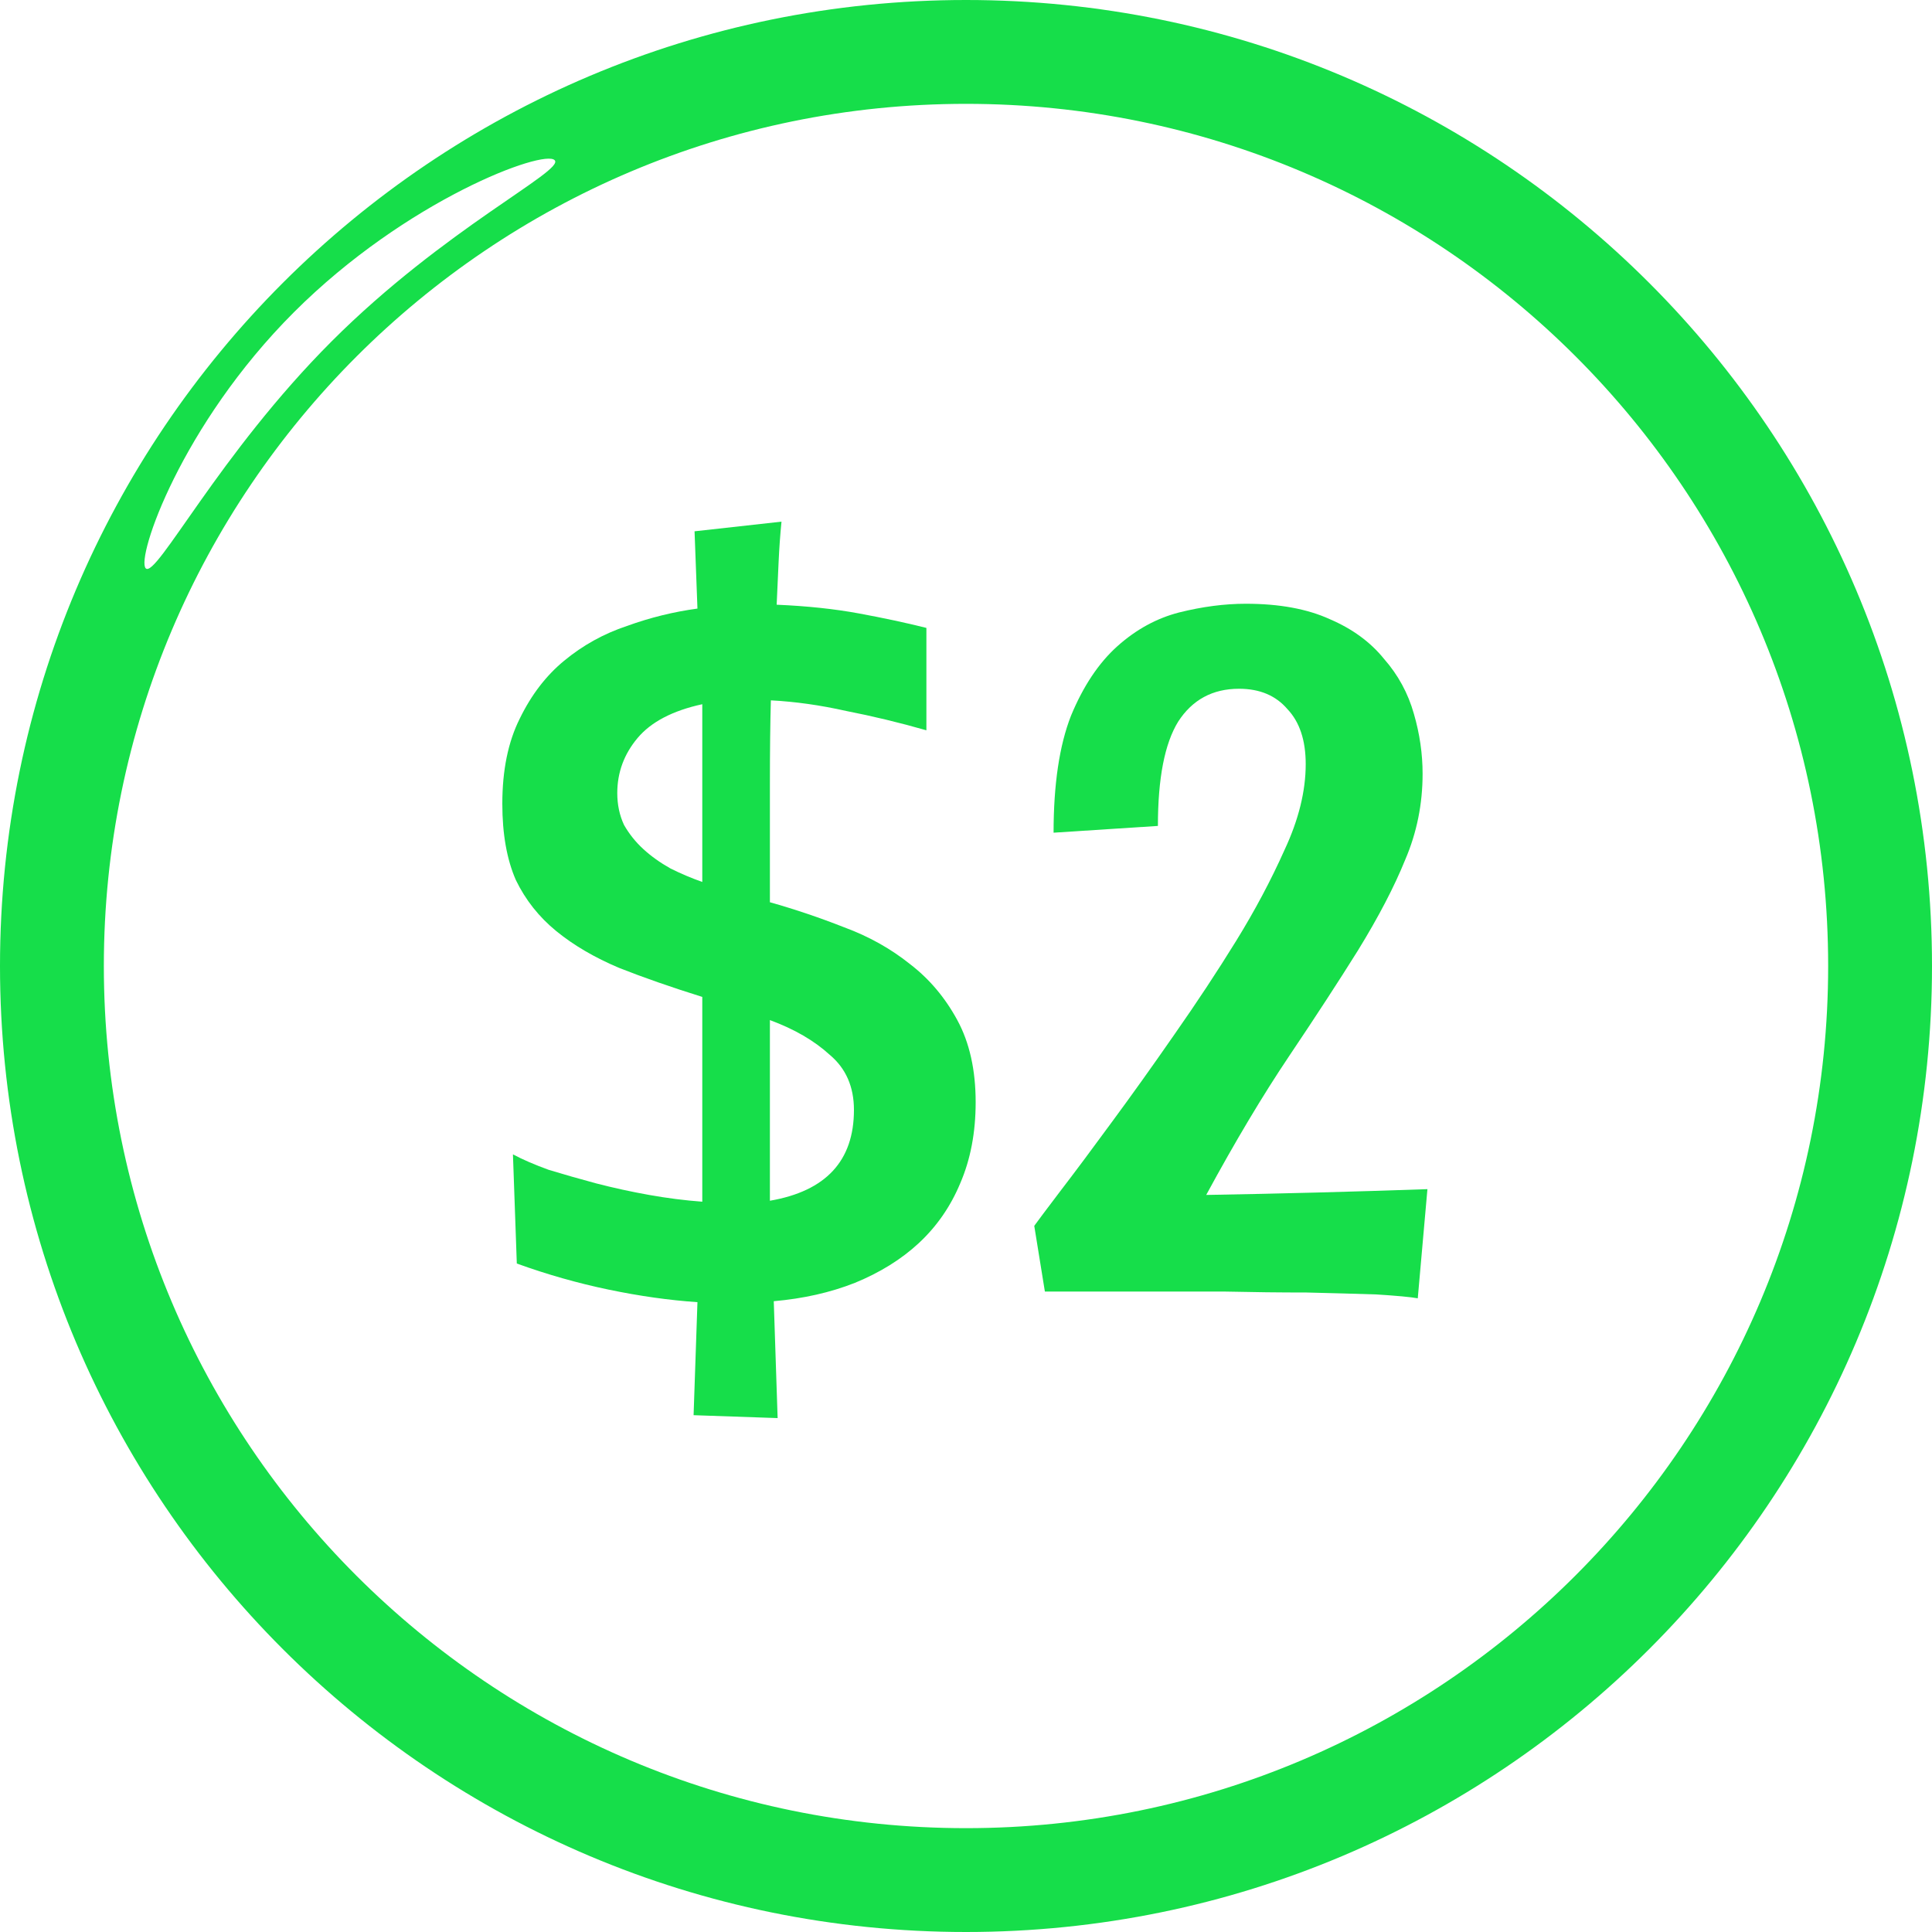 <svg width="200" height="200" viewBox="0 0 200 200" fill="none" xmlns="http://www.w3.org/2000/svg">
<g clip-path="url(#clip0_1501_10)">
<path d="M100 0C44.75 0 0 44.75 0 100C0 155.25 44.75 200 100 200C155.25 200 200 155.25 200 100C200 44.75 155.25 0 100 0ZM30.417 32.333C42.083 20.667 56.333 15.417 57.417 16.583C58.5 17.667 46 23.667 34.333 35.333C22.667 47 16.167 59.917 15.083 58.833C14.083 57.75 18.75 44 30.417 32.333ZM100 189.25C50.75 189.25 10.75 149.333 10.75 100C10.75 50.75 50.75 10.75 100 10.75C149.25 10.75 189.25 50.667 189.25 100C189.25 149.25 149.25 189.25 100 189.25Z" fill="#16DE4A"/>
<path d="M80.9 54C80.767 55.333 80.667 56.733 80.6 58.2C80.533 59.667 80.467 61.133 80.4 62.6C83.533 62.733 86.367 63.033 88.9 63.5C91.433 63.967 93.767 64.467 95.9 65V75.6C93.1 74.8 90.333 74.133 87.6 73.6C84.933 73 82.333 72.633 79.8 72.5C79.733 74.833 79.7 77.733 79.7 81.2C79.7 84.667 79.7 88.733 79.7 93.4C82.3 94.133 84.867 95 87.4 96C89.933 96.933 92.2 98.2 94.2 99.8C96.2 101.333 97.833 103.267 99.1 105.6C100.367 107.933 101 110.767 101 114.1C101 117.233 100.467 120.033 99.4 122.5C98.4 124.9 96.967 126.967 95.1 128.7C93.3 130.367 91.1 131.733 88.5 132.8C85.967 133.8 83.167 134.433 80.1 134.7L80.5 146.8L71.8 146.5L72.2 134.8C69.267 134.6 66.2 134.167 63 133.5C59.8 132.833 56.633 131.933 53.5 130.8L53.1 119.5C54.1 120.033 55.333 120.567 56.8 121.1C58.333 121.567 59.967 122.033 61.7 122.5C63.5 122.967 65.333 123.367 67.2 123.7C69.067 124.033 70.9 124.267 72.7 124.4V103.2C69.5 102.2 66.633 101.2 64.1 100.2C61.567 99.133 59.4 97.867 57.6 96.4C55.8 94.933 54.4 93.167 53.4 91.1C52.467 88.967 52 86.333 52 83.2C52 79.733 52.6 76.8 53.8 74.4C55 71.933 56.533 69.933 58.4 68.4C60.333 66.8 62.5 65.6 64.9 64.8C67.3 63.933 69.733 63.333 72.2 63L71.9 55L80.9 54ZM88.4 114.9C88.4 112.5 87.567 110.6 85.9 109.2C84.3 107.733 82.233 106.533 79.7 105.6V124.3C85.5 123.3 88.4 120.167 88.4 114.9ZM63.9 82.1C63.9 83.3 64.133 84.4 64.6 85.4C65.133 86.333 65.8 87.167 66.6 87.9C67.4 88.633 68.333 89.3 69.4 89.9C70.467 90.433 71.567 90.9 72.7 91.3V72.9C69.633 73.567 67.4 74.733 66 76.4C64.6 78.067 63.9 79.967 63.9 82.1Z" fill="#16DE4A"/>
<path d="M127.966 97.4C129.9 94.267 131.567 91.133 132.967 88C134.433 84.867 135.167 81.9 135.167 79.1C135.167 76.633 134.533 74.733 133.267 73.4C132.067 72 130.4 71.3 128.266 71.3C125.533 71.3 123.433 72.433 121.966 74.7C120.566 76.967 119.866 80.567 119.866 85.5L109.066 86.2C109.066 81.2 109.666 77.167 110.866 74.1C112.133 71.033 113.733 68.633 115.666 66.9C117.6 65.167 119.733 64 122.066 63.4C124.466 62.8 126.766 62.5 128.966 62.5C132.433 62.5 135.333 63.033 137.667 64.1C140 65.1 141.867 66.467 143.267 68.2C144.733 69.867 145.767 71.767 146.367 73.9C146.967 75.967 147.267 78.033 147.267 80.1C147.267 83.233 146.667 86.2 145.467 89C144.333 91.8 142.7 94.933 140.567 98.4C138.567 101.6 136.2 105.233 133.467 109.3C130.733 113.367 127.866 118.167 124.866 123.7C132.533 123.567 140.167 123.367 147.767 123.1L146.767 134.4C146.033 134.267 144.6 134.133 142.467 134C140.4 133.933 138 133.867 135.267 133.8C132.533 133.8 129.666 133.767 126.666 133.7C123.733 133.7 121.033 133.7 118.566 133.7H108.166L107.066 126.9C107.4 126.433 108.3 125.233 109.766 123.3C111.3 121.3 113.066 118.933 115.066 116.2C117.133 113.4 119.3 110.367 121.566 107.1C123.9 103.767 126.033 100.533 127.966 97.4Z" fill="#16DE4A"/>
</g>
<defs>
<clipPath id="clip0_1501_10">
<rect width="200" height="200" fill="white"/>
</clipPath>
</defs>
</svg>
